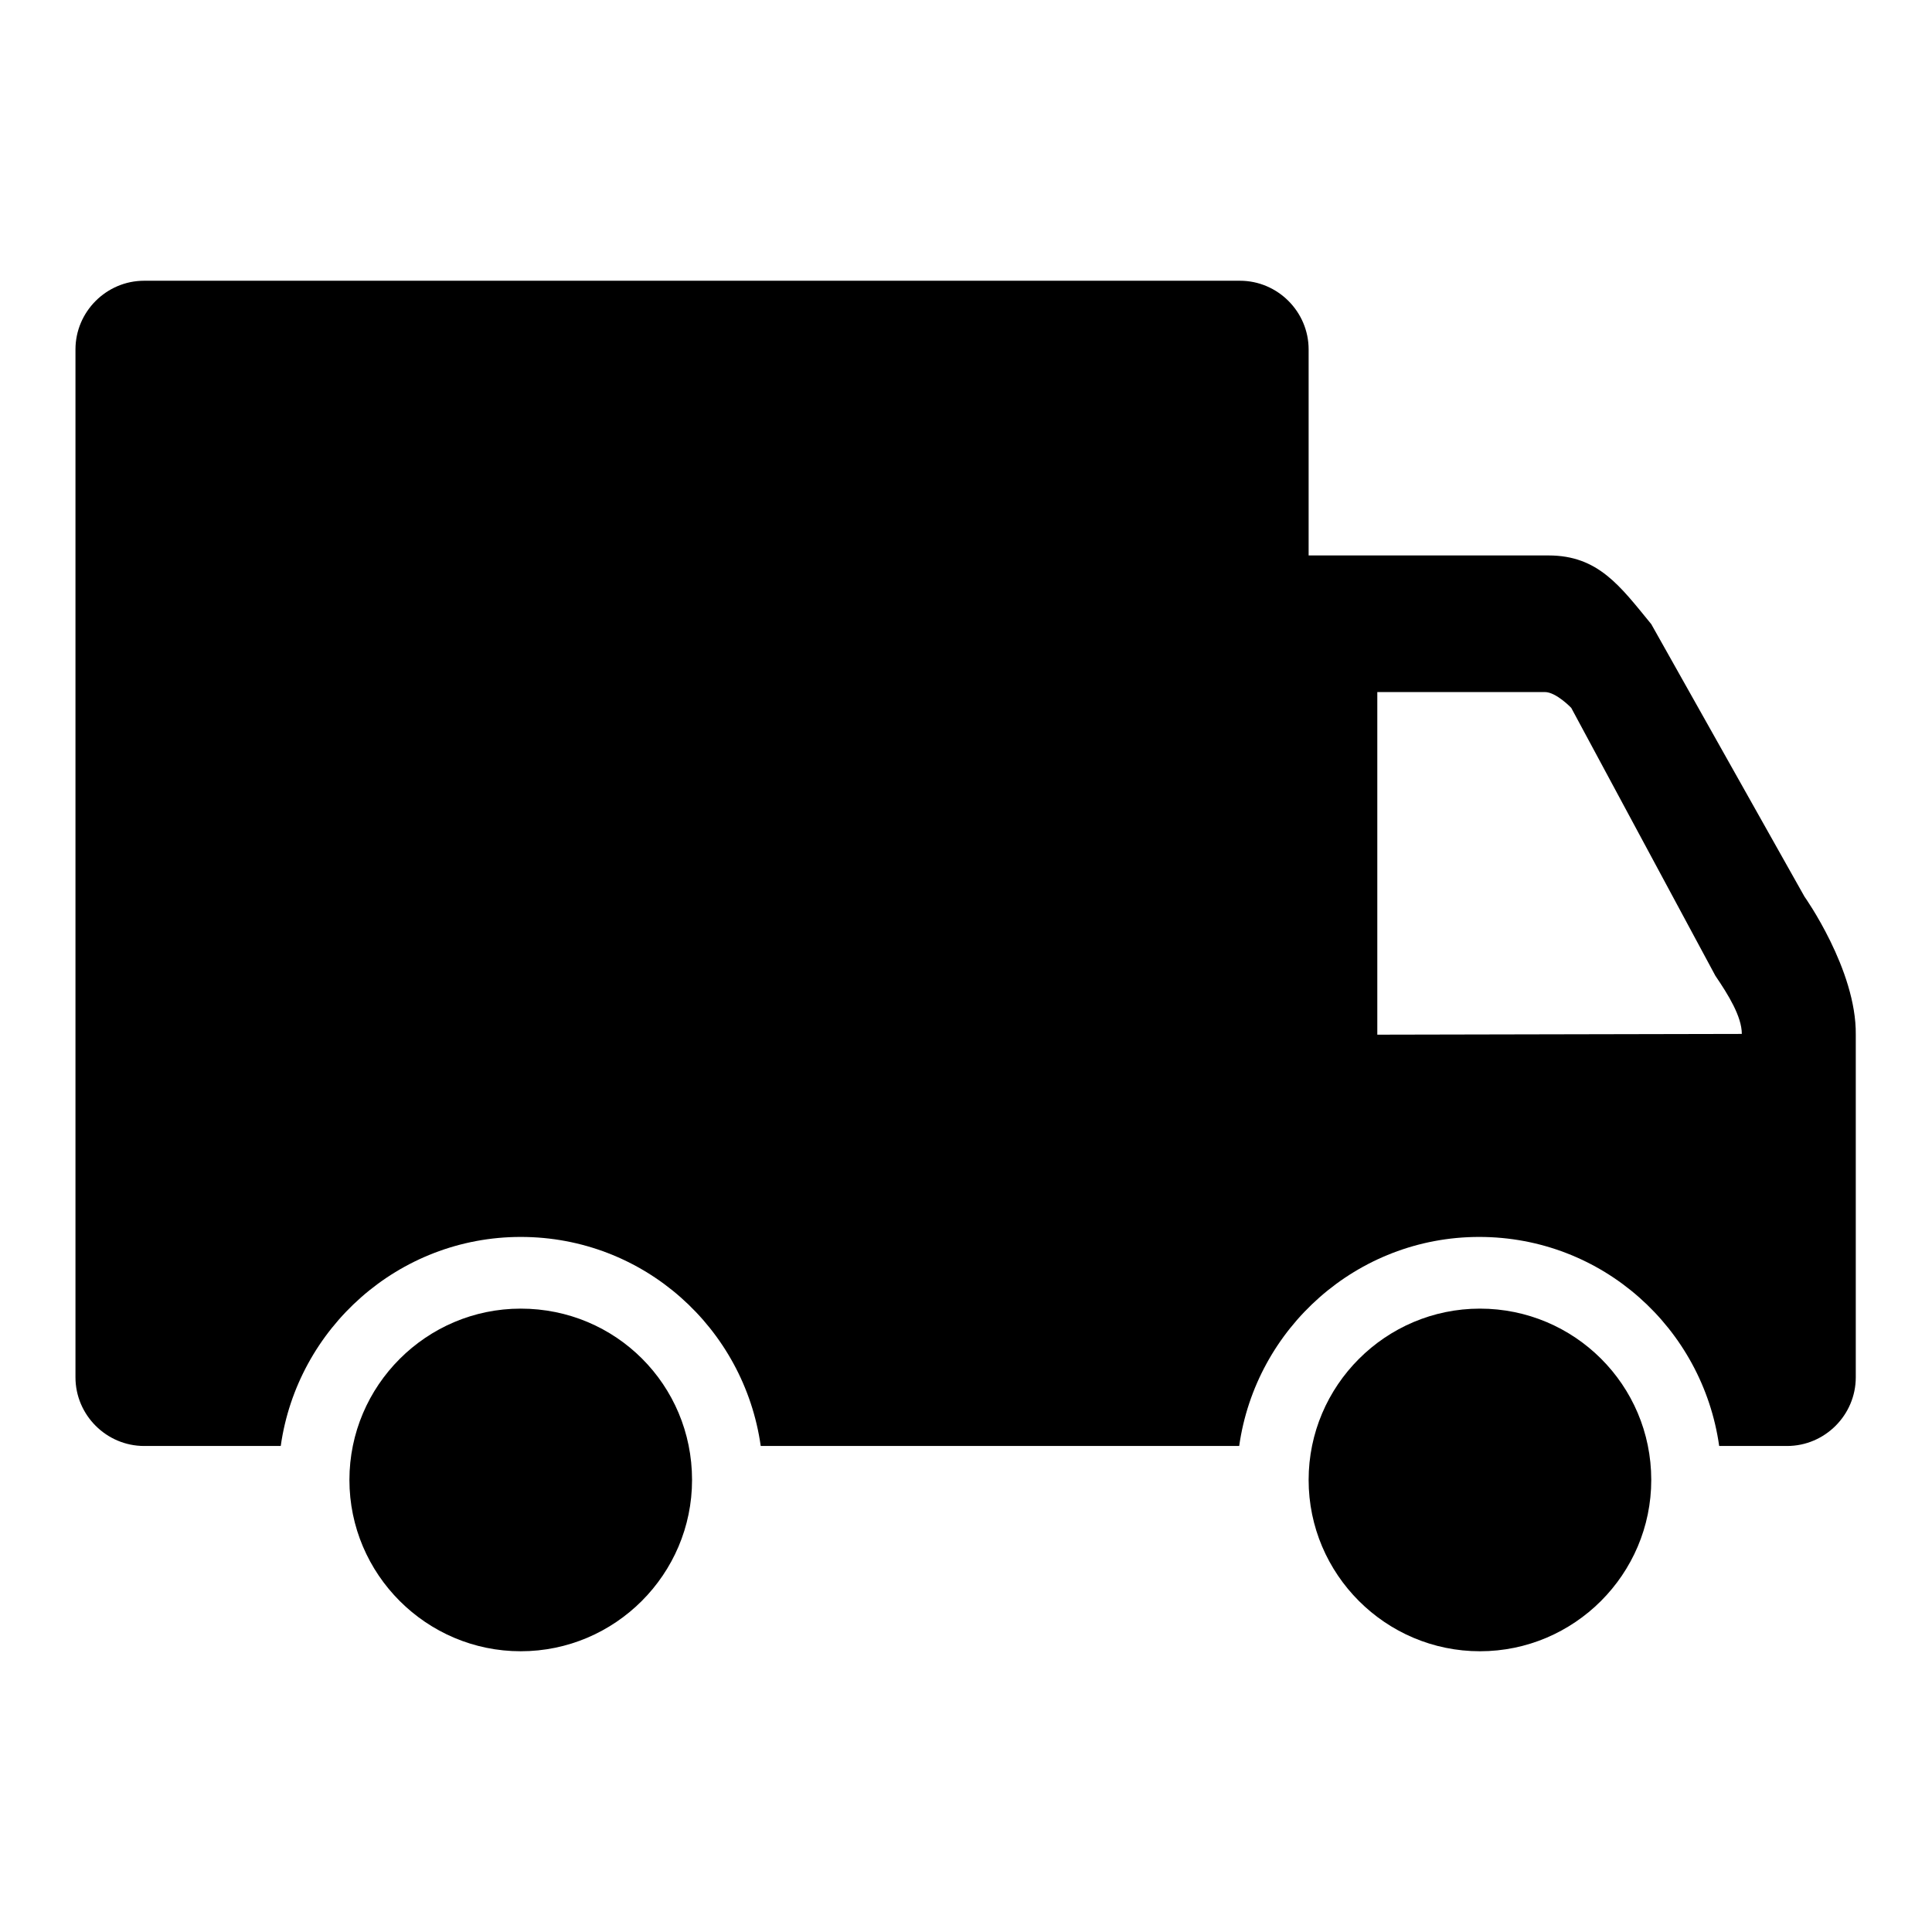 <?xml version="1.0" encoding="utf-8"?>
<!-- Svg Vector Icons : http://www.onlinewebfonts.com/icon -->
<!DOCTYPE svg PUBLIC "-//W3C//DTD SVG 1.1//EN" "http://www.w3.org/Graphics/SVG/1.1/DTD/svg11.dtd">
<svg version="1.1" xmlns="http://www.w3.org/2000/svg" xmlns:xlink="http://www.w3.org/1999/xlink" x="0px" y="0px" viewBox="0 0 256 256" enable-background="new 0 0 256 256" xml:space="preserve">
<g><g><path fill="#000000" d="M91.7,196.1c0,12.5-10.2,22.7-22.7,22.7c-12.5,0-22.7-10.2-22.7-22.7c0-12.5,10.2-22.7,22.7-22.7C81.6,173.4,91.7,183.5,91.7,196.1L91.7,196.1z"/><path fill="#000000" d="M218.8,196.1c0,12.5-10.2,22.7-22.7,22.7s-22.7-10.2-22.7-22.7c0-12.5,10.2-22.7,22.7-22.7S218.8,183.5,218.8,196.1L218.8,196.1z"/><path fill="#000000" d="M239.1,118.8l-20.3-36.1c-4.1-5-7-9.1-13.6-9.1h-31.8V46.3c0-5-4.1-9.1-9.1-9.1H19.1c-5,0-9.1,4.1-9.1,9.1v136.2c0,5,4.1,9.1,9.1,9.1h18.1c2.2-15.6,15.6-27.7,31.8-27.7c16.3,0,29.6,12.1,31.8,27.7h63.4c2.2-15.6,15.6-27.7,31.8-27.7c16.3,0,29.6,12.1,31.8,27.7h9c5,0,9.1-4.1,9.1-9.1v-45.4C246,128.5,239.1,118.8,239.1,118.8L239.1,118.8z M182.5,137.1V91.7h22.2c1.5,0,3.5,2.1,3.5,2.1l19.1,35.5c1.7,2.5,3.5,5.4,3.5,7.7L182.5,137.1L182.5,137.1z"/></g></g>
</svg>